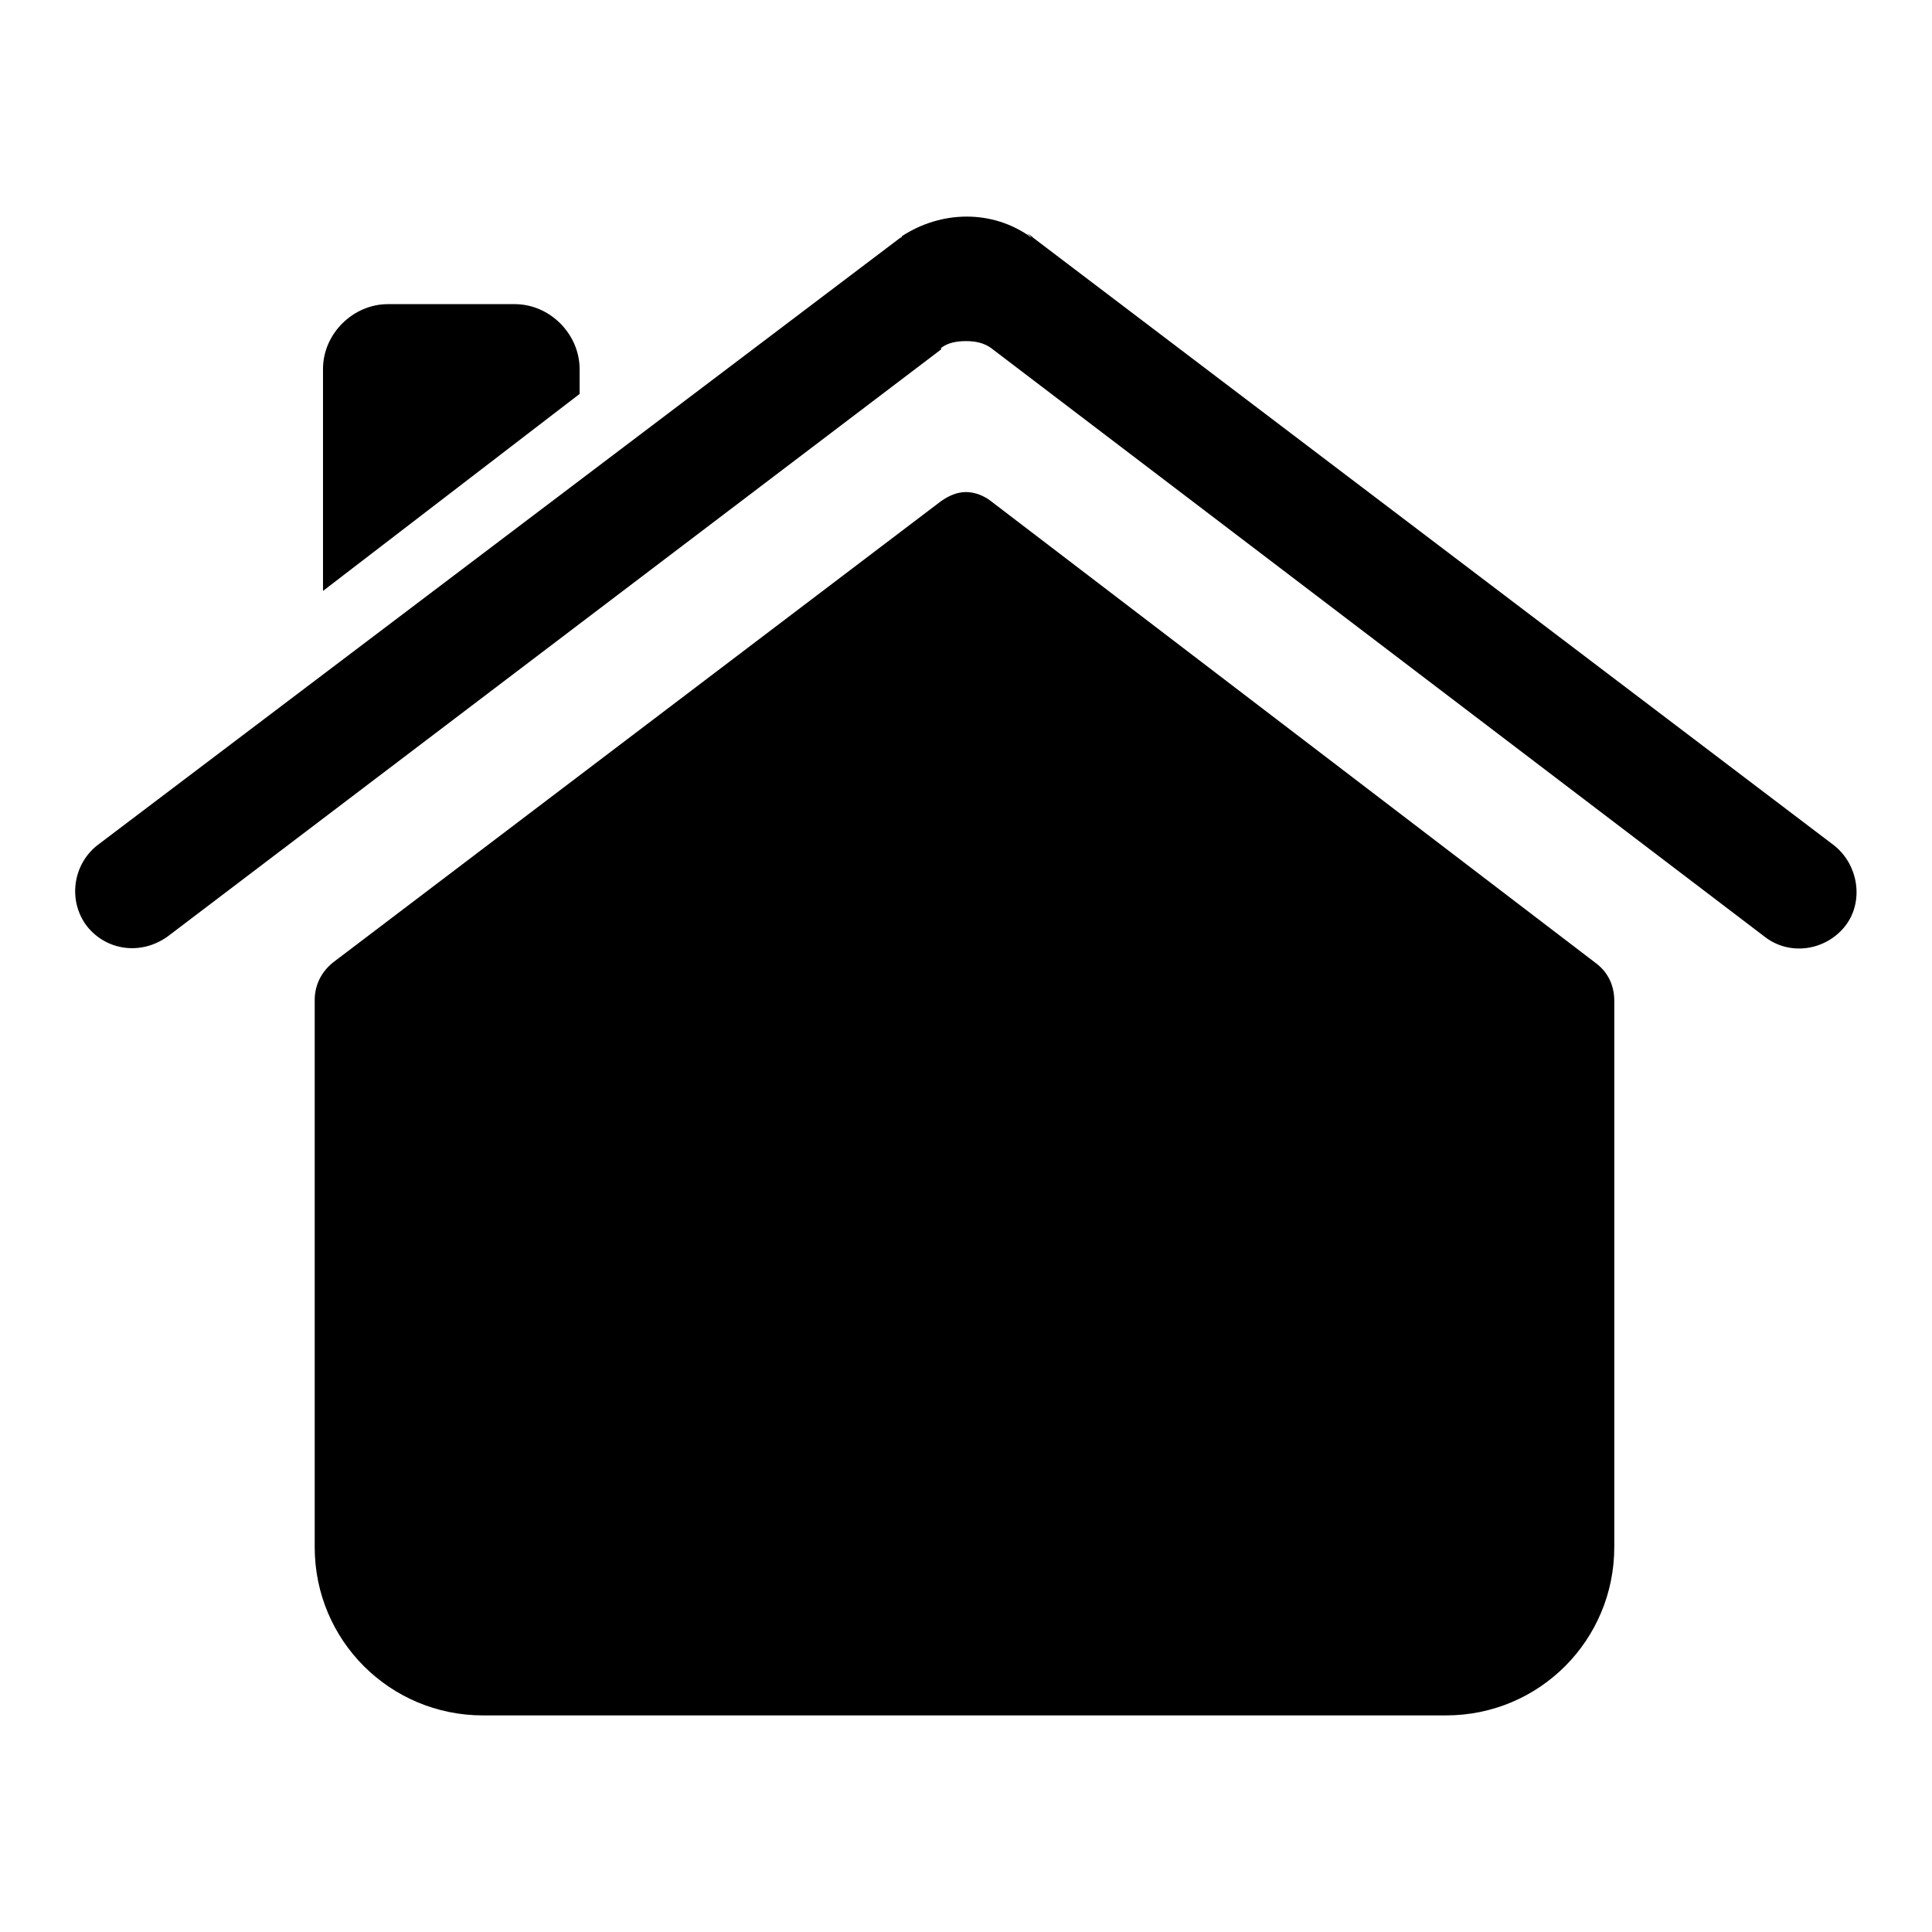 <?xml version="1.0" encoding="utf-8"?>
<!-- Svg Vector Icons : http://www.onlinewebfonts.com/icon -->
<!DOCTYPE svg PUBLIC "-//W3C//DTD SVG 1.1//EN" "http://www.w3.org/Graphics/SVG/1.1/DTD/svg11.dtd">
<svg version="1.1" xmlns="http://www.w3.org/2000/svg" xmlns:xlink="http://www.w3.org/1999/xlink" x="0px" y="0px" viewBox="0 0 256 256" enable-background="new 0 0 256 256" xml:space="preserve">
<g><g><path fill="#000000" d="M76.8,48.9c0-4.6-3.9-8.6-8.6-8.6H51.4c-4.6,0-8.6,3.9-8.6,8.6v29.4l34-26.1V48.9L76.8,48.9z"/><path fill="#000000" d="M243,112L136.9,31.5c-0.2-0.2-0.5-0.5-0.9-0.5c0.2,0,0.5,0.2,0.7,0.5c-2.6-1.9-5.6-2.8-8.6-2.8c-3,0-6,0.9-8.6,2.6c0,0.2-0.2,0.2-0.2,0.2L12.9,112c-3.3,2.6-3.9,7.4-1.4,10.7c2.6,3.3,7.2,3.9,10.7,1.4l102.5-77.8v-0.2c0.9-0.7,2.1-0.9,3.3-0.9s2.3,0.2,3.3,0.9l0,0l102.5,78c3.3,2.6,8.1,1.9,10.7-1.4C247,119.5,246.3,114.6,243,112L243,112z"/><path fill="#000000" d="M131.3,66.4L131.3,66.4c-0.9-0.7-2.1-1.2-3.3-1.2s-2.3,0.5-3.3,1.2l0,0l-80.4,61c-1.6,1.2-2.6,3-2.6,5.1V205c0,12.4,10,22.3,22.3,22.3c67.1,0,58.9,0,127.6,0c12.4,0,22.3-10,22.3-22.3v-72.4c0-2.1-0.9-3.9-2.6-5.1L131.3,66.4z"/><path fill="#000000" d="M161.6,188.2c0,3.7,3,6.7,6.7,6.7c3.7,0,6.5-3,6.5-6.7c0-3.7-3-6.7-6.5-6.7C164.6,181.7,161.6,184.5,161.6,188.2L161.6,188.2z M107.3,110.4l38.9,38.6c3.3-0.9,6.7-1.6,10.3-1.6c17,0,31,13.7,31,30.7c0,17.2-13.7,31.2-30.7,31.2c-17.2,0-31.2-13.8-31.2-31c0-2.3,0.2-4.4,0.7-6.5l-18.6-19.1l1.4-10.7l-13.1,0.2l2.6-11.9l-10.7,0.9c0,0-4.2-11,2.6-17.7C97.1,106.9,107.3,110.4,107.3,110.4L107.3,110.4z"/></g></g>
</svg>